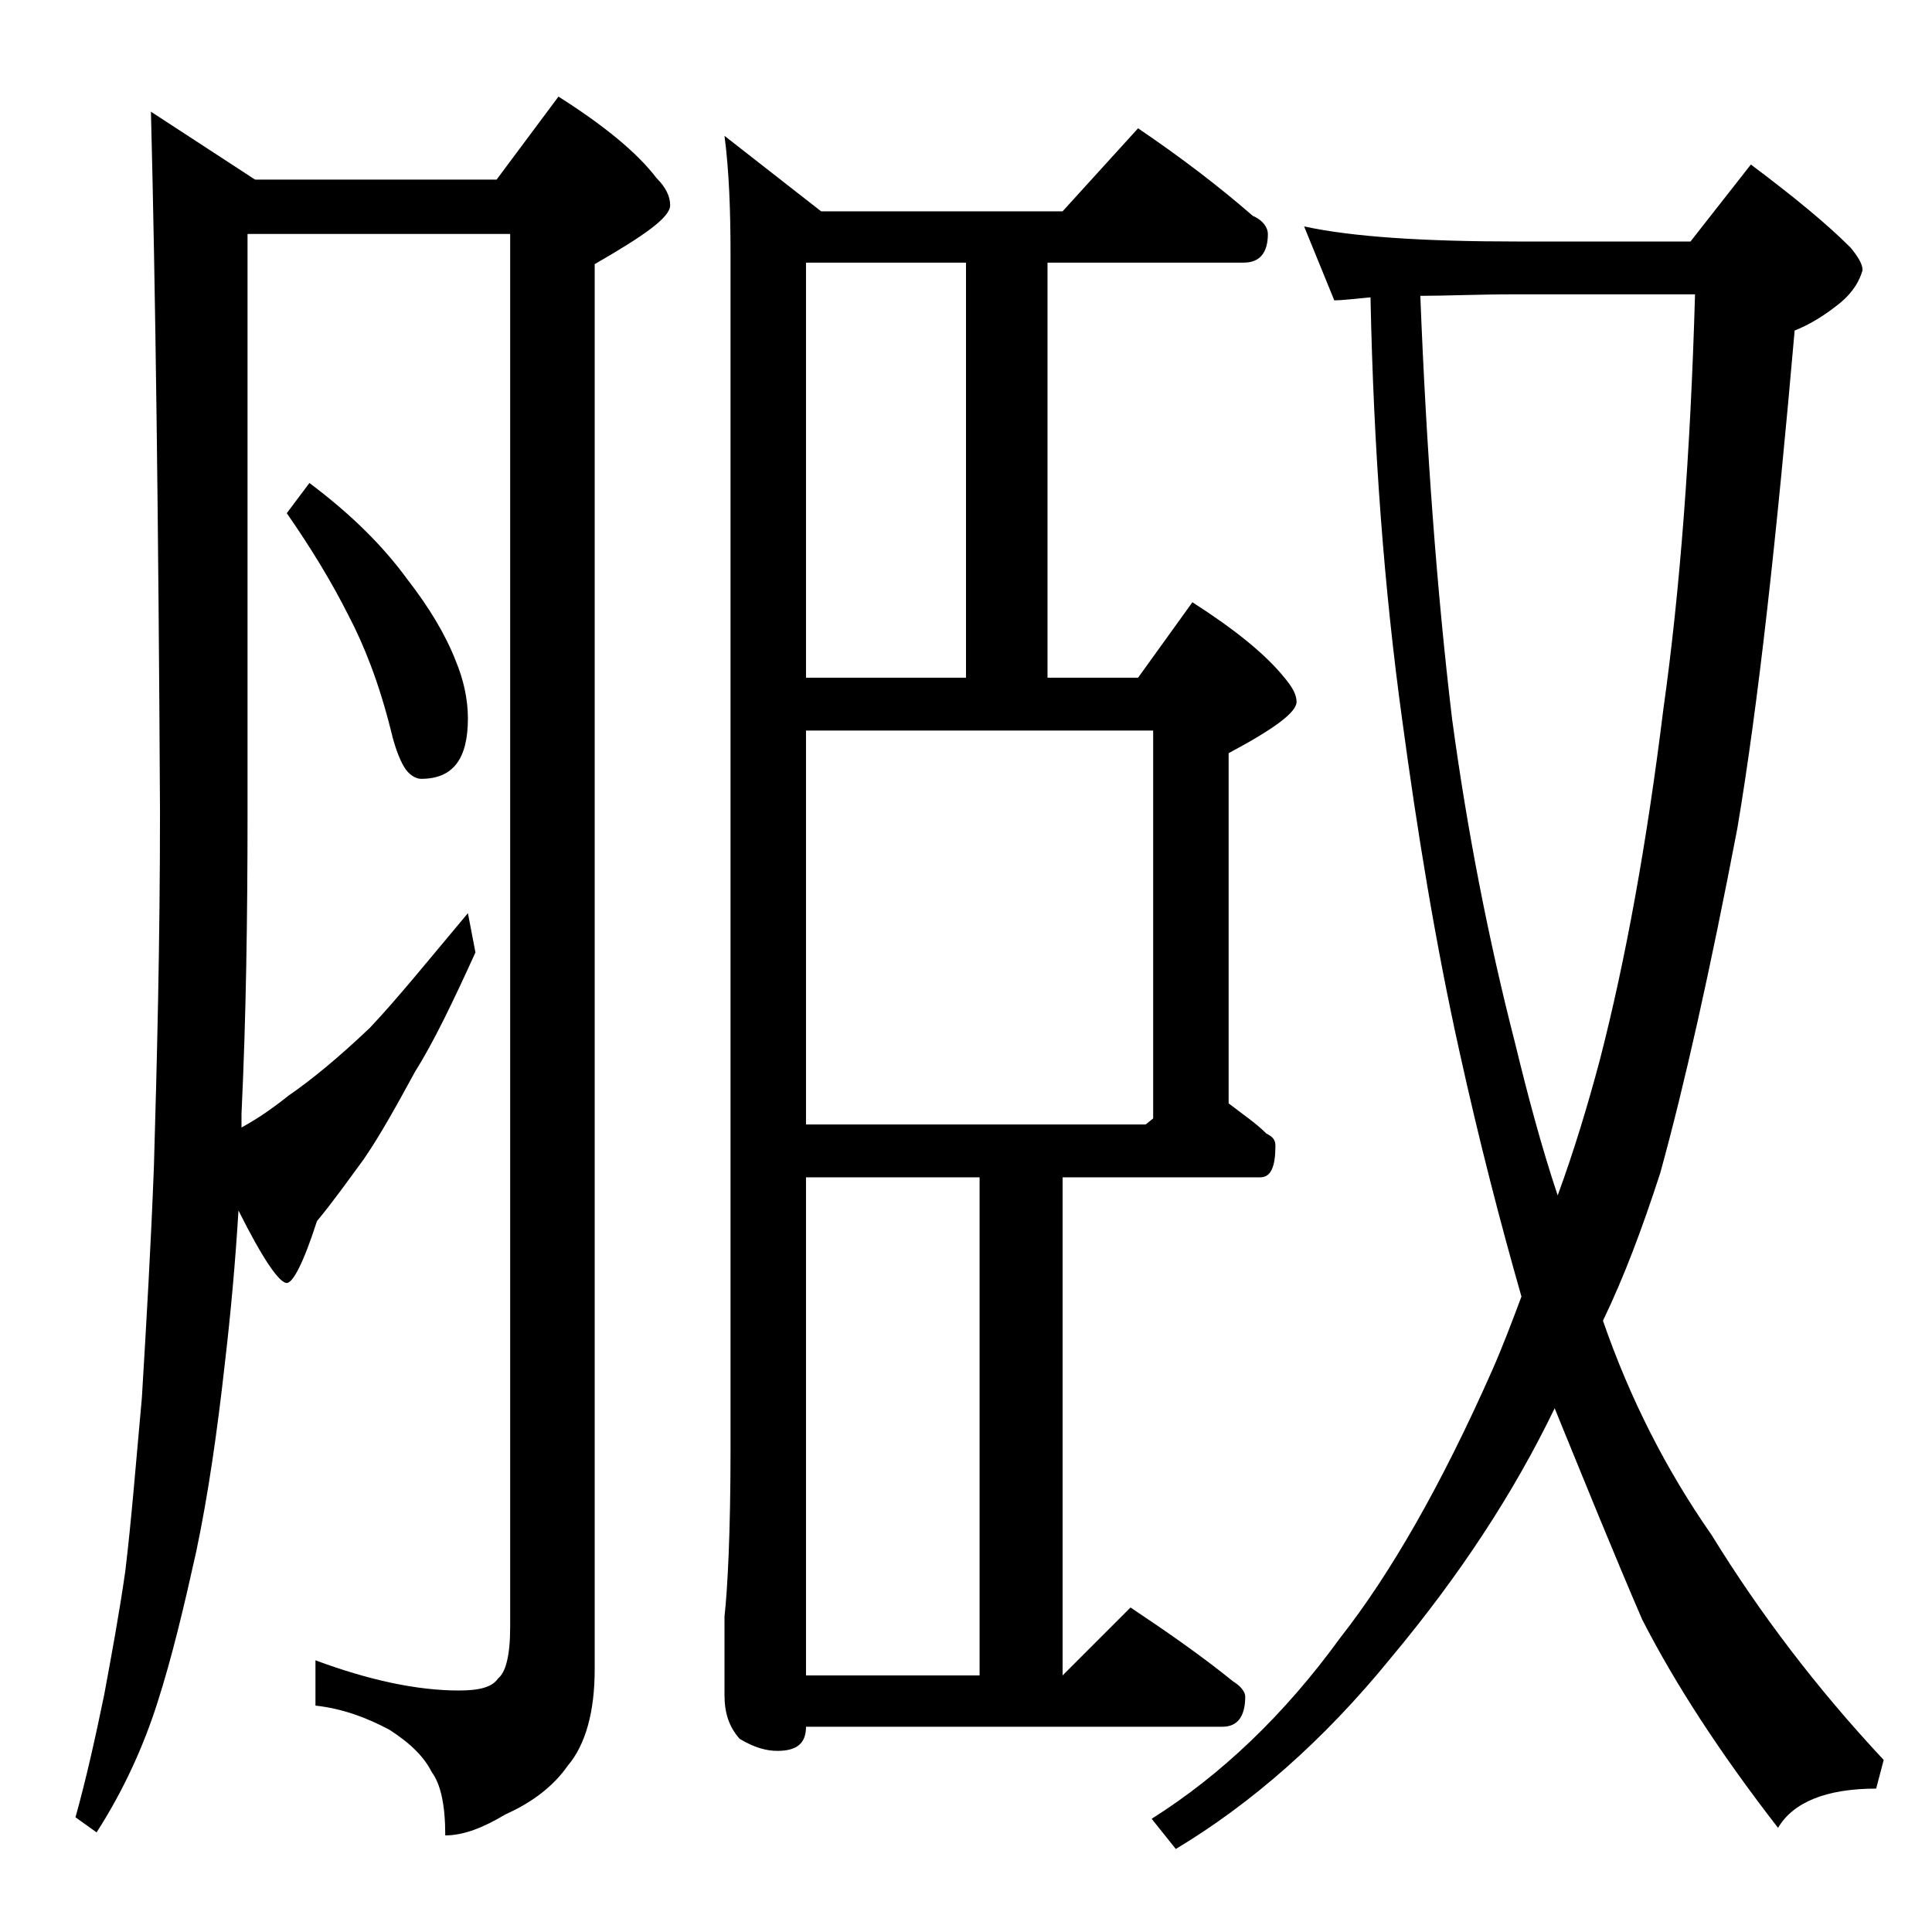 <?xml version="1.0" encoding="utf-8"?>
<!-- Generator: Adobe Illustrator 18.0.0, SVG Export Plug-In . SVG Version: 6.00 Build 0)  -->
<!DOCTYPE svg PUBLIC "-//W3C//DTD SVG 1.1//EN" "http://www.w3.org/Graphics/SVG/1.1/DTD/svg11.dtd">
<svg version="1.1" id="Layer_1" xmlns="http://www.w3.org/2000/svg" xmlns:xlink="http://www.w3.org/1999/xlink" x="0px" y="0px"
	 viewBox="0 0 128 128" enable-background="new 0 0 128 128" xml:space="preserve">
<path d="M10,7.4l6.9,4.5h16L37,6.4c3,1.9,5.2,3.7,6.5,5.4c0.6,0.6,0.9,1.2,0.9,1.8c0,0.8-1.7,2-5,3.9v93.1c0,2.8-0.6,5-1.8,6.4
	c-0.9,1.3-2.3,2.4-4.1,3.2c-1.5,0.9-2.8,1.4-4,1.4c0-2-0.3-3.4-0.9-4.2c-0.5-1-1.4-1.9-2.8-2.8c-1.5-0.8-3.1-1.4-4.9-1.6V110
	c3.5,1.3,6.7,2,9.5,2c1.3,0,2.2-0.2,2.6-0.8c0.5-0.4,0.8-1.5,0.8-3.4V15.5H16.4v38.4c0,7-0.1,13.6-0.4,19.9c0,0.3,0,0.6,0,0.9
	c1.1-0.6,2.1-1.3,3.1-2.1c1.6-1.1,3.4-2.6,5.4-4.5c1.8-1.9,3.9-4.5,6.5-7.6l0.5,2.6c-1.5,3.3-2.8,6-4,7.9c-1.2,2.2-2.3,4.2-3.4,5.8
	C23,78.3,22,79.7,21,80.9c-0.9,2.8-1.6,4.1-2,4.1c-0.5,0-1.6-1.6-3.2-4.8c-0.2,3.3-0.5,6.7-0.9,10.1c-0.5,4.5-1.1,8.7-1.9,12.5
	c-0.8,3.6-1.6,7-2.6,10.1c-0.9,2.8-2.2,5.7-4,8.5l-1.4-1c0.7-2.5,1.3-5.2,1.9-8.1c0.5-2.7,1-5.4,1.4-8.2C8.7,100.8,9,97,9.4,92.6
	c0.3-5,0.6-10.1,0.8-15.4c0.2-6.9,0.4-14.7,0.4-23.4C10.5,34.6,10.3,19.1,10,7.4z M20.5,32c2.8,2.1,4.9,4.2,6.5,6.4
	c1.4,1.8,2.5,3.6,3.2,5.4c0.5,1.2,0.8,2.5,0.8,3.8c0,2.7-1,4-3.1,4c-0.3,0-0.7-0.2-1-0.6c-0.3-0.4-0.7-1.3-1-2.6
	c-0.8-3.2-1.8-5.7-2.8-7.6c-1.1-2.2-2.5-4.5-4.1-6.8L20.5,32z M75.4,8.5c2.8,1.9,5.3,3.8,7.6,5.8c0.7,0.3,1,0.8,1,1.2
	c0,1.2-0.5,1.9-1.6,1.9h-13v27.5h6l3.6-5c2.8,1.8,4.8,3.4,6.1,5c0.5,0.6,0.8,1.1,0.8,1.6c0,0.7-1.5,1.8-4.5,3.4v23.2
	c0.9,0.7,1.8,1.3,2.5,2c0.4,0.2,0.6,0.4,0.6,0.8c0,1.4-0.3,2.1-1,2.1H70.4v33l4.5-4.5c2.4,1.6,4.7,3.2,6.8,4.9
	c0.5,0.3,0.8,0.7,0.8,1c0,1.3-0.5,2-1.5,2H53.4c0,1.1-0.6,1.6-1.9,1.6c-0.7,0-1.5-0.2-2.5-0.8c-0.7-0.8-1-1.7-1-2.9v-5.2
	c0.2-1.8,0.4-5.5,0.4-11.1V16.9c0-3-0.1-5.6-0.4-7.9l6.4,5h16L75.4,8.5z M53.4,44.9H64V17.4H53.4V44.9z M53.4,74.5h22.5l0.5-0.4
	V48.4h-23V74.5z M53.4,111h11.5V78H53.4V111z M86.4,15c3.2,0.7,8,1,14.1,1H112l4-5.1c2.8,2.1,5,3.9,6.6,5.5c0.5,0.6,0.8,1.1,0.8,1.5
	c-0.2,0.7-0.6,1.4-1.4,2.1c-1.1,0.9-2.1,1.5-3.1,1.9c-1.2,13.7-2.4,24.7-3.8,33c-1.8,9.4-3.5,17-5.1,22.8c-1.2,3.7-2.4,6.9-3.8,9.8
	c1.8,5.2,4.2,9.9,7.2,14.2c3.2,5.2,7,10.2,11.4,14.9l-0.5,1.9c-3.3,0-5.5,0.9-6.5,2.6c-3.8-4.9-6.8-9.5-9-13.8
	c-1.9-4.4-3.8-9.1-5.8-14c-2.7,5.6-6.3,11.1-10.9,16.6c-4.4,5.4-9.2,9.6-14.2,12.6l-1.6-2c4.6-2.9,8.8-6.9,12.5-12
	c3.3-4.2,6.7-10.1,10.1-17.8c0.7-1.6,1.3-3.2,1.9-4.8c-1.4-4.9-2.8-10.3-4.1-16.2c-1.6-7.2-2.8-14.6-3.8-22c-1.2-8.7-1.9-18-2.1-28
	c-1.1,0.1-1.9,0.2-2.4,0.2L86.4,15z M94.1,19.6c0.4,10.2,1.1,19.6,2.1,28c1,7.4,2.4,14.6,4.2,21.6c0.8,3.3,1.7,6.7,2.8,10
	c1.1-3,2-6,2.8-9c1.7-6.6,3.1-14.3,4.2-23.2c1.1-7.8,1.8-17,2.1-27.5h-11.9C97.9,19.5,95.8,19.6,94.1,19.6z"/>
</svg>
